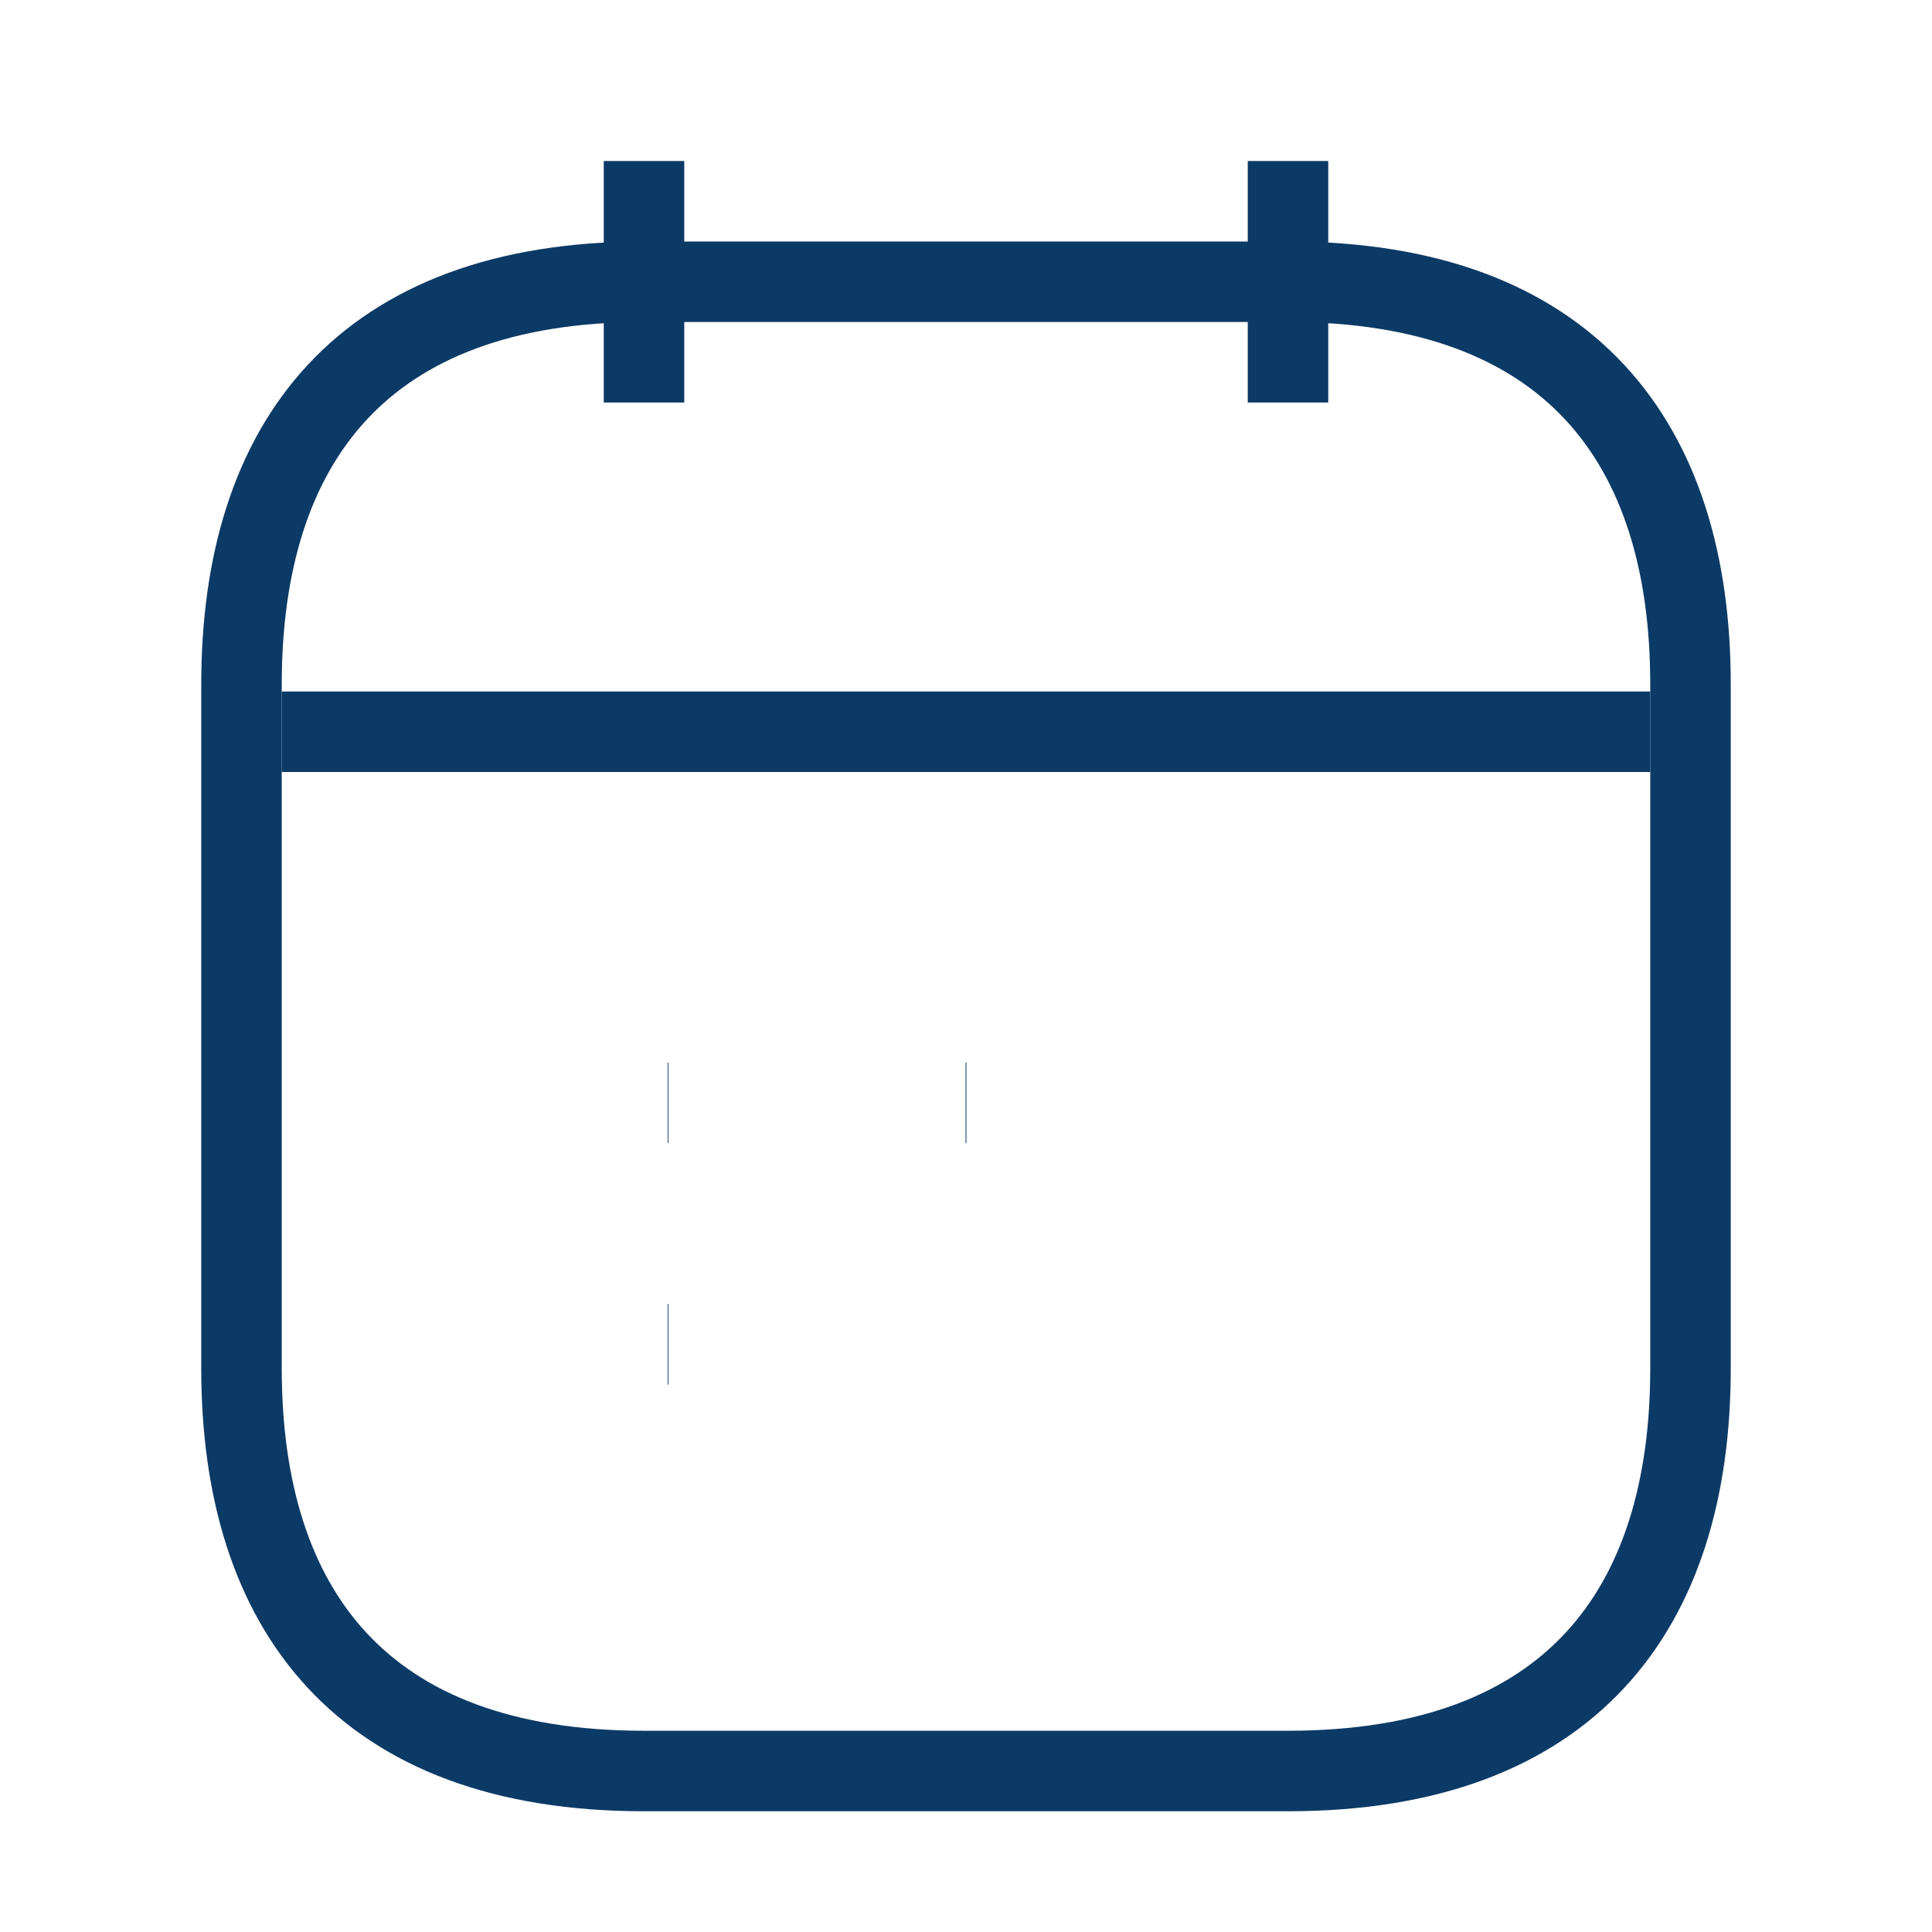 <svg width="24" height="24" viewBox="0 0 24 24" fill="none" xmlns="http://www.w3.org/2000/svg">
<path d="M8 2V5" stroke="#0C3A66" strokeWidth="1.5" strokeMiterlimit="10" strokeLinecap="round" strokeLinejoin="round"/>
<path d="M16 2V5" stroke="#0C3A66" strokeWidth="1.5" strokeMiterlimit="10" strokeLinecap="round" strokeLinejoin="round"/>
<path d="M3.5 9.09H20.5" stroke="#0C3A66" strokeWidth="1.5" strokeMiterlimit="10" strokeLinecap="round" strokeLinejoin="round"/>
<path d="M21 8.5V17C21 20 19.5 22 16 22H8C4.5 22 3 20 3 17V8.5C3 5.5 4.5 3.5 8 3.5H16C19.5 3.5 21 5.5 21 8.5Z" stroke="#0C3A66" strokeWidth="1.5" strokeMiterlimit="10" strokeLinecap="round" strokeLinejoin="round"/>
<path d="M11.995 13.7H12.005" stroke="#0C3A66" strokeWidth="2" strokeLinecap="round" strokeLinejoin="round"/>
<path d="M8.294 13.7H8.303" stroke="#0C3A66" strokeWidth="2" strokeLinecap="round" strokeLinejoin="round"/>
<path d="M8.294 16.7H8.303" stroke="#0C3A66" strokeWidth="2" strokeLinecap="round" strokeLinejoin="round"/>
</svg>
